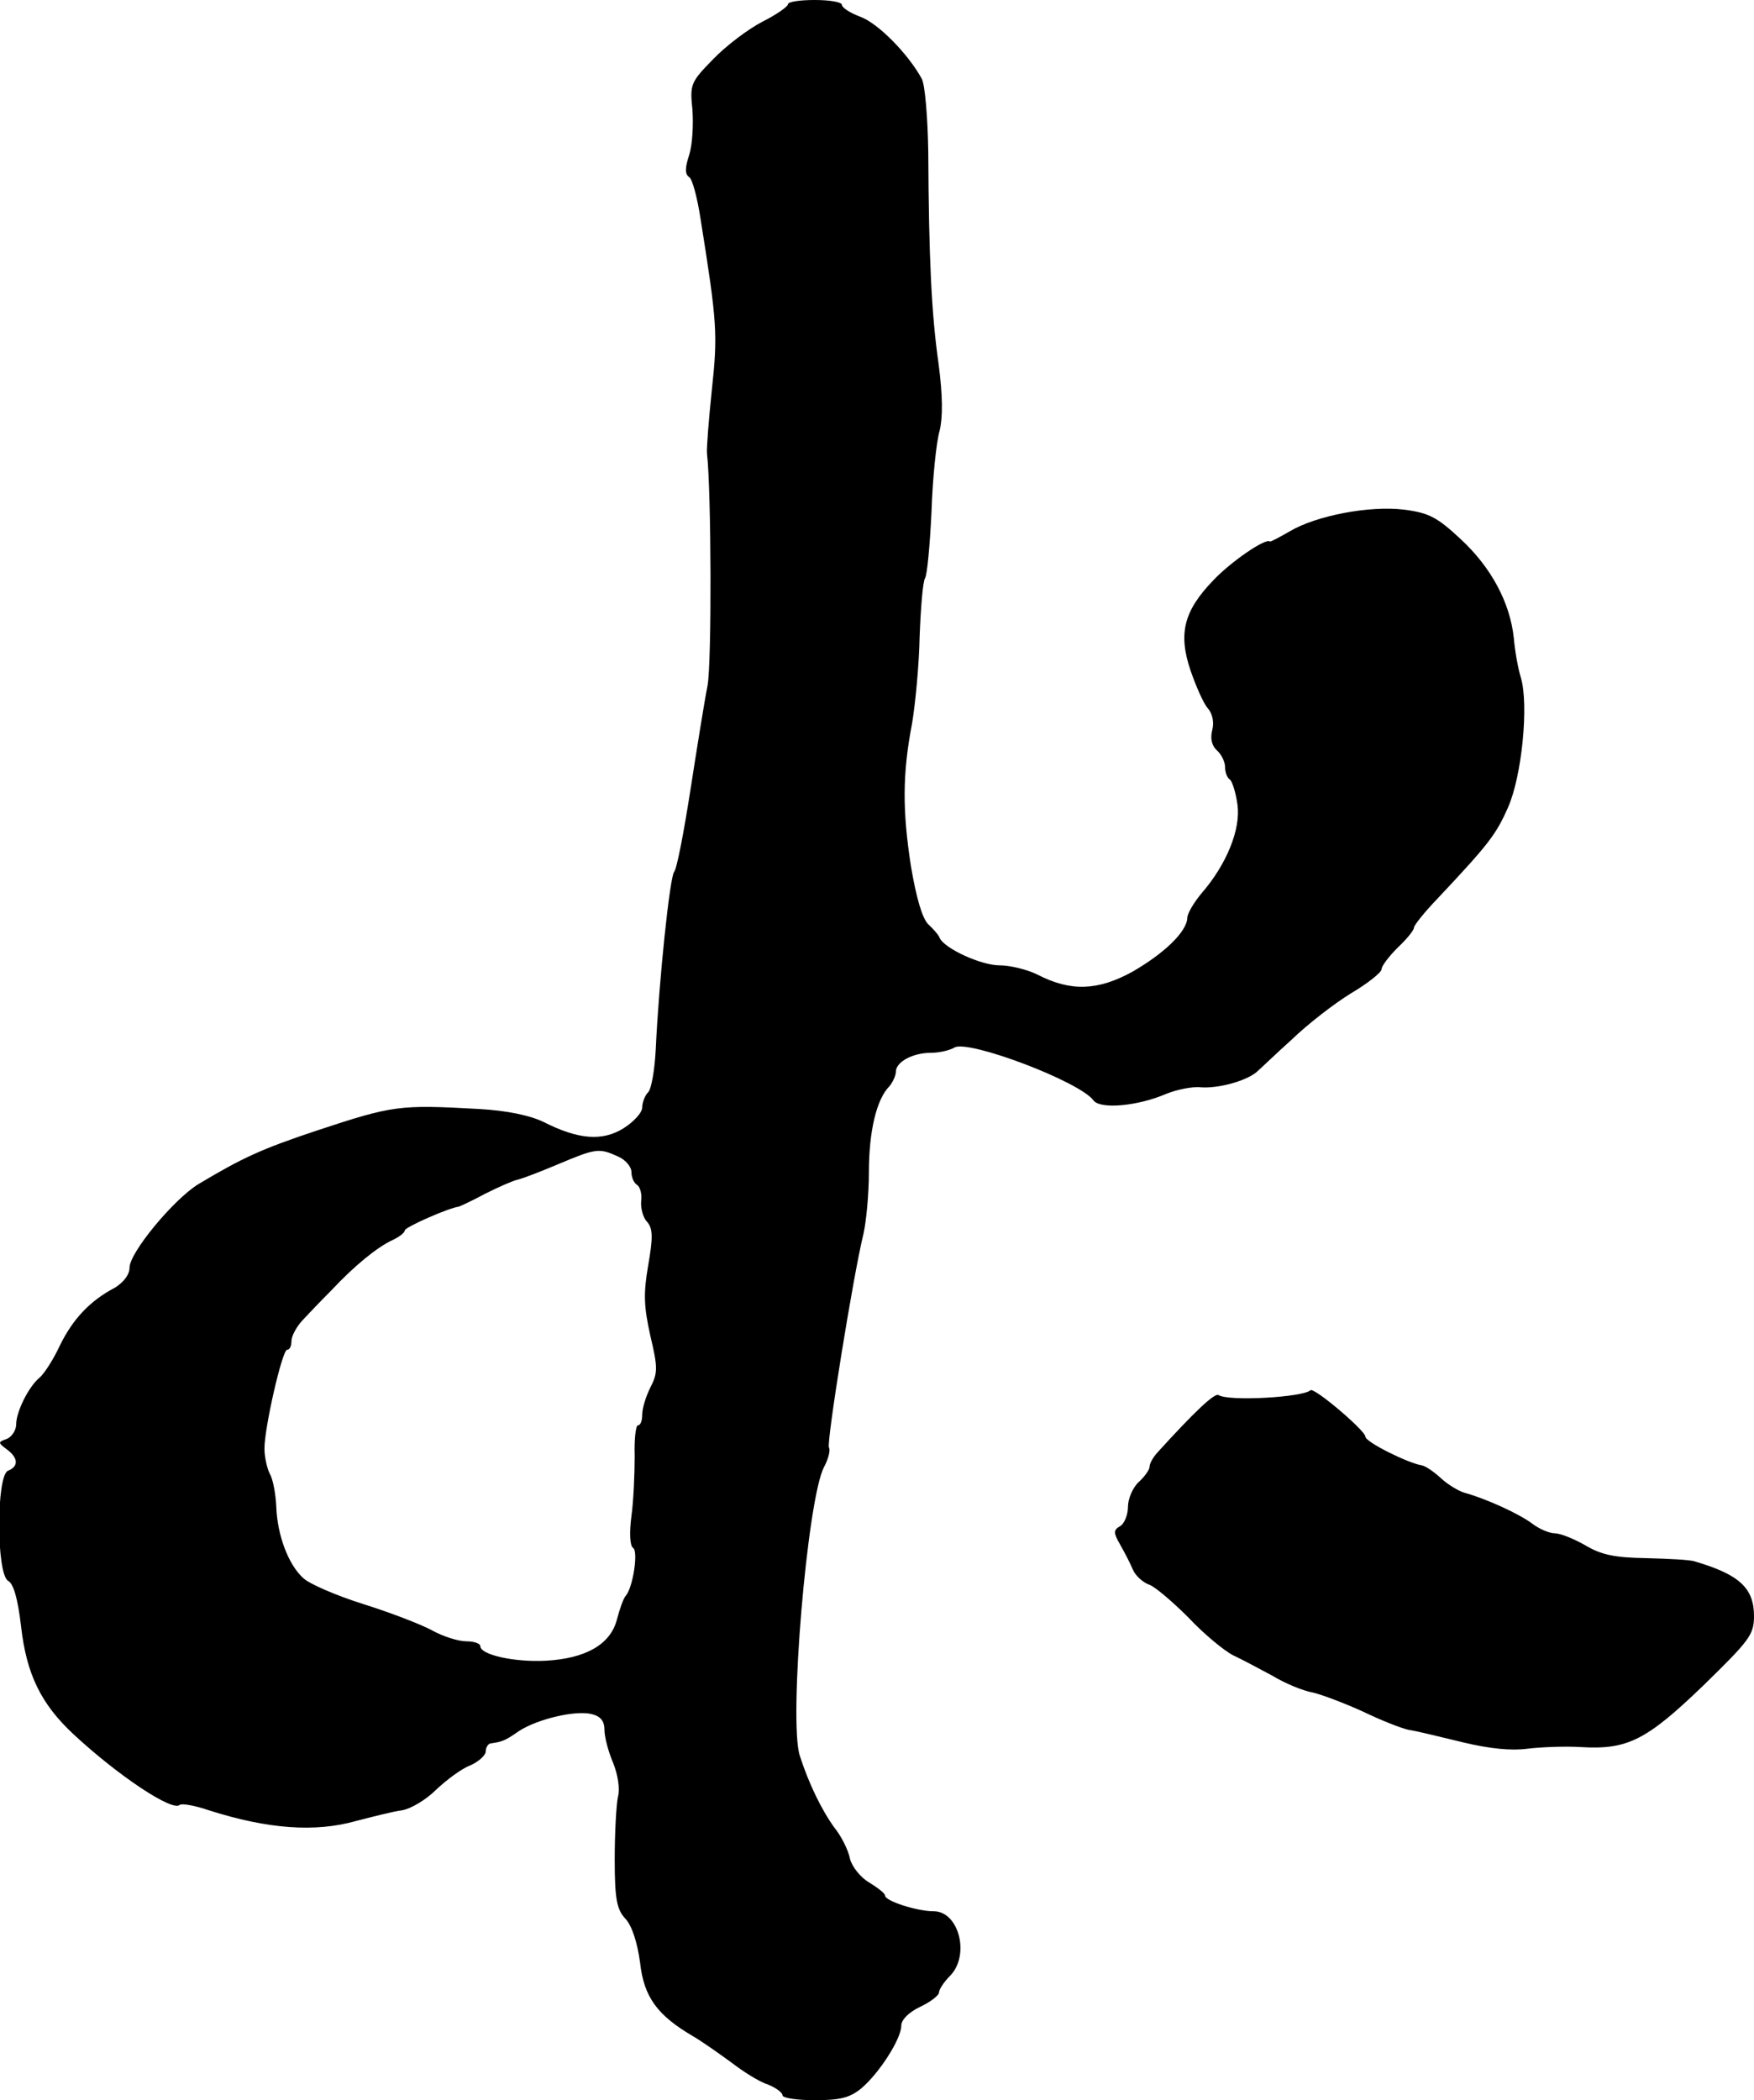 <?xml version="1.0" standalone="no"?>
<!DOCTYPE svg PUBLIC "-//W3C//DTD SVG 20010904//EN"
 "http://www.w3.org/TR/2001/REC-SVG-20010904/DTD/svg10.dtd">
<svg version="1.0" xmlns="http://www.w3.org/2000/svg"
 width="325pt" height="389pt" viewBox="0 0 325 389"
 preserveAspectRatio="xMidYMid meet">
<g transform="translate(0,389) scale(0.1,-0.1)"
fill="#000000" stroke="none">
<path d="M1460 3882 c0 -4 -21 -19 -47 -32 -27 -14 -68 -45 -92 -70 -41 -42
-43 -46 -38 -93 2 -28 0 -65 -6 -84 -8 -24 -8 -36 0 -41 6 -4 15 -38 21 -77
31 -194 32 -214 21 -317 -6 -57 -10 -110 -9 -118 8 -69 9 -386 1 -430 -6 -30
-20 -118 -32 -195 -12 -77 -25 -145 -30 -150 -8 -11 -28 -200 -34 -329 -2 -38
-8 -73 -14 -79 -6 -6 -11 -19 -11 -28 0 -10 -16 -27 -35 -39 -39 -24 -83 -21
-148 12 -25 12 -67 21 -120 24 -147 8 -158 7 -300 -40 -102 -34 -137 -50 -219
-99 -46 -28 -128 -127 -128 -155 0 -13 -11 -27 -27 -37 -46 -24 -78 -58 -102
-107 -12 -26 -29 -52 -37 -59 -21 -17 -44 -64 -44 -87 0 -11 -8 -23 -17 -27
-17 -6 -17 -7 -1 -19 22 -16 23 -32 3 -40 -22 -8 -22 -191 0 -204 10 -5 18
-33 24 -84 10 -89 37 -144 97 -200 84 -78 184 -144 197 -131 4 3 28 -1 54 -10
110 -35 197 -41 272 -20 31 8 70 18 86 20 17 3 45 20 63 38 19 18 47 39 63 45
16 7 29 19 29 26 0 8 5 15 10 15 21 3 26 5 52 23 34 22 105 39 135 31 16 -4
23 -13 23 -29 0 -13 7 -40 16 -61 9 -22 13 -49 9 -63 -3 -14 -6 -66 -6 -116 0
-74 4 -93 20 -110 12 -13 22 -44 27 -81 7 -64 32 -98 99 -137 17 -10 48 -32
70 -48 22 -17 52 -36 68 -41 15 -6 27 -15 27 -20 0 -5 27 -9 60 -9 48 0 65 5
86 22 34 29 74 92 74 116 0 11 14 25 35 35 19 9 35 21 35 27 0 5 9 19 20 30
38 38 17 120 -30 120 -31 0 -90 19 -90 29 0 4 -13 14 -29 24 -16 9 -32 29 -36
44 -3 16 -16 42 -29 58 -24 33 -48 83 -64 133 -21 64 14 477 45 535 8 15 12
31 9 36 -5 8 45 319 64 396 5 22 10 73 10 114 0 75 14 135 38 159 6 7 12 20
12 27 0 18 31 35 65 35 14 0 34 4 44 10 27 14 231 -63 257 -98 12 -17 82 -11
135 12 20 8 49 14 65 12 31 -2 81 11 102 28 7 6 36 34 66 61 29 28 78 66 109
85 32 19 57 39 57 45 0 6 14 24 30 40 17 16 30 32 30 37 0 4 19 28 43 53 95
101 109 119 131 169 26 58 39 191 24 241 -5 16 -11 49 -13 73 -7 66 -42 131
-98 183 -44 41 -59 49 -105 55 -64 8 -163 -11 -212 -40 -19 -11 -36 -20 -37
-19 -8 7 -73 -38 -105 -72 -55 -57 -65 -99 -42 -167 10 -29 24 -61 32 -70 9
-10 12 -27 8 -41 -4 -16 0 -29 9 -37 8 -7 15 -21 15 -31 0 -10 4 -20 9 -23 4
-3 11 -24 14 -47 6 -45 -20 -110 -67 -164 -14 -17 -26 -37 -26 -45 -1 -26 -43
-66 -102 -100 -64 -35 -114 -37 -176 -5 -18 9 -50 17 -70 17 -34 0 -102 31
-111 51 -1 4 -11 16 -21 25 -11 11 -22 48 -32 107 -16 103 -16 172 2 265 6 36
13 108 14 161 2 53 6 102 10 108 4 6 9 61 12 123 2 62 9 130 15 150 6 25 6 64
-2 125 -13 91 -18 195 -19 392 -1 63 -6 124 -12 135 -25 46 -81 103 -114 115
-19 7 -34 17 -34 22 0 5 -22 9 -50 9 -27 0 -50 -3 -50 -8z m-315 -2134 c14 -6
25 -19 25 -29 0 -10 5 -21 11 -24 5 -4 9 -17 7 -30 -1 -12 3 -30 11 -38 11
-13 11 -29 2 -81 -9 -52 -8 -76 4 -130 14 -59 14 -69 0 -96 -8 -16 -15 -38
-15 -50 0 -11 -3 -20 -8 -20 -4 0 -7 -26 -6 -57 0 -32 -2 -82 -6 -111 -4 -30
-3 -55 3 -59 10 -6 0 -72 -13 -88 -5 -5 -12 -26 -17 -45 -12 -46 -58 -72 -132
-76 -58 -3 -121 11 -121 27 0 5 -12 9 -26 9 -15 0 -43 9 -63 20 -20 11 -77 33
-128 49 -51 16 -101 38 -111 48 -28 25 -48 80 -50 131 -1 24 -6 52 -12 62 -5
10 -10 31 -10 47 0 39 33 183 42 183 5 0 8 7 8 16 0 9 9 26 20 38 11 12 35 37
54 56 43 46 85 80 113 93 13 6 23 14 23 18 0 6 82 42 100 44 3 1 25 11 49 24
24 12 51 24 60 26 9 2 43 15 76 29 69 29 75 30 110 14z"/>
<path d="M2428 1315 c-13 -13 -151 -21 -170 -9 -7 5 -45 -31 -114 -107 -8 -9
-14 -20 -14 -26 0 -5 -9 -18 -20 -28 -11 -10 -20 -31 -20 -46 0 -15 -7 -32
-15 -36 -12 -7 -12 -12 0 -33 8 -14 19 -35 24 -47 5 -12 19 -24 30 -28 10 -3
43 -31 73 -61 29 -31 67 -62 83 -70 17 -8 49 -25 73 -38 23 -14 57 -28 75 -31
17 -4 59 -20 92 -35 33 -16 71 -31 85 -34 14 -2 59 -13 100 -23 50 -12 90 -16
120 -12 25 3 70 5 100 3 86 -5 121 13 226 114 86 84 94 94 94 129 0 52 -28 77
-110 101 -8 3 -49 5 -90 6 -58 1 -83 6 -113 24 -21 12 -46 22 -56 22 -10 0
-29 8 -42 18 -24 18 -85 46 -125 57 -11 3 -31 15 -44 27 -13 12 -29 23 -36 24
-25 4 -104 43 -104 53 0 11 -95 92 -102 86z"/>
</g>
</svg>
